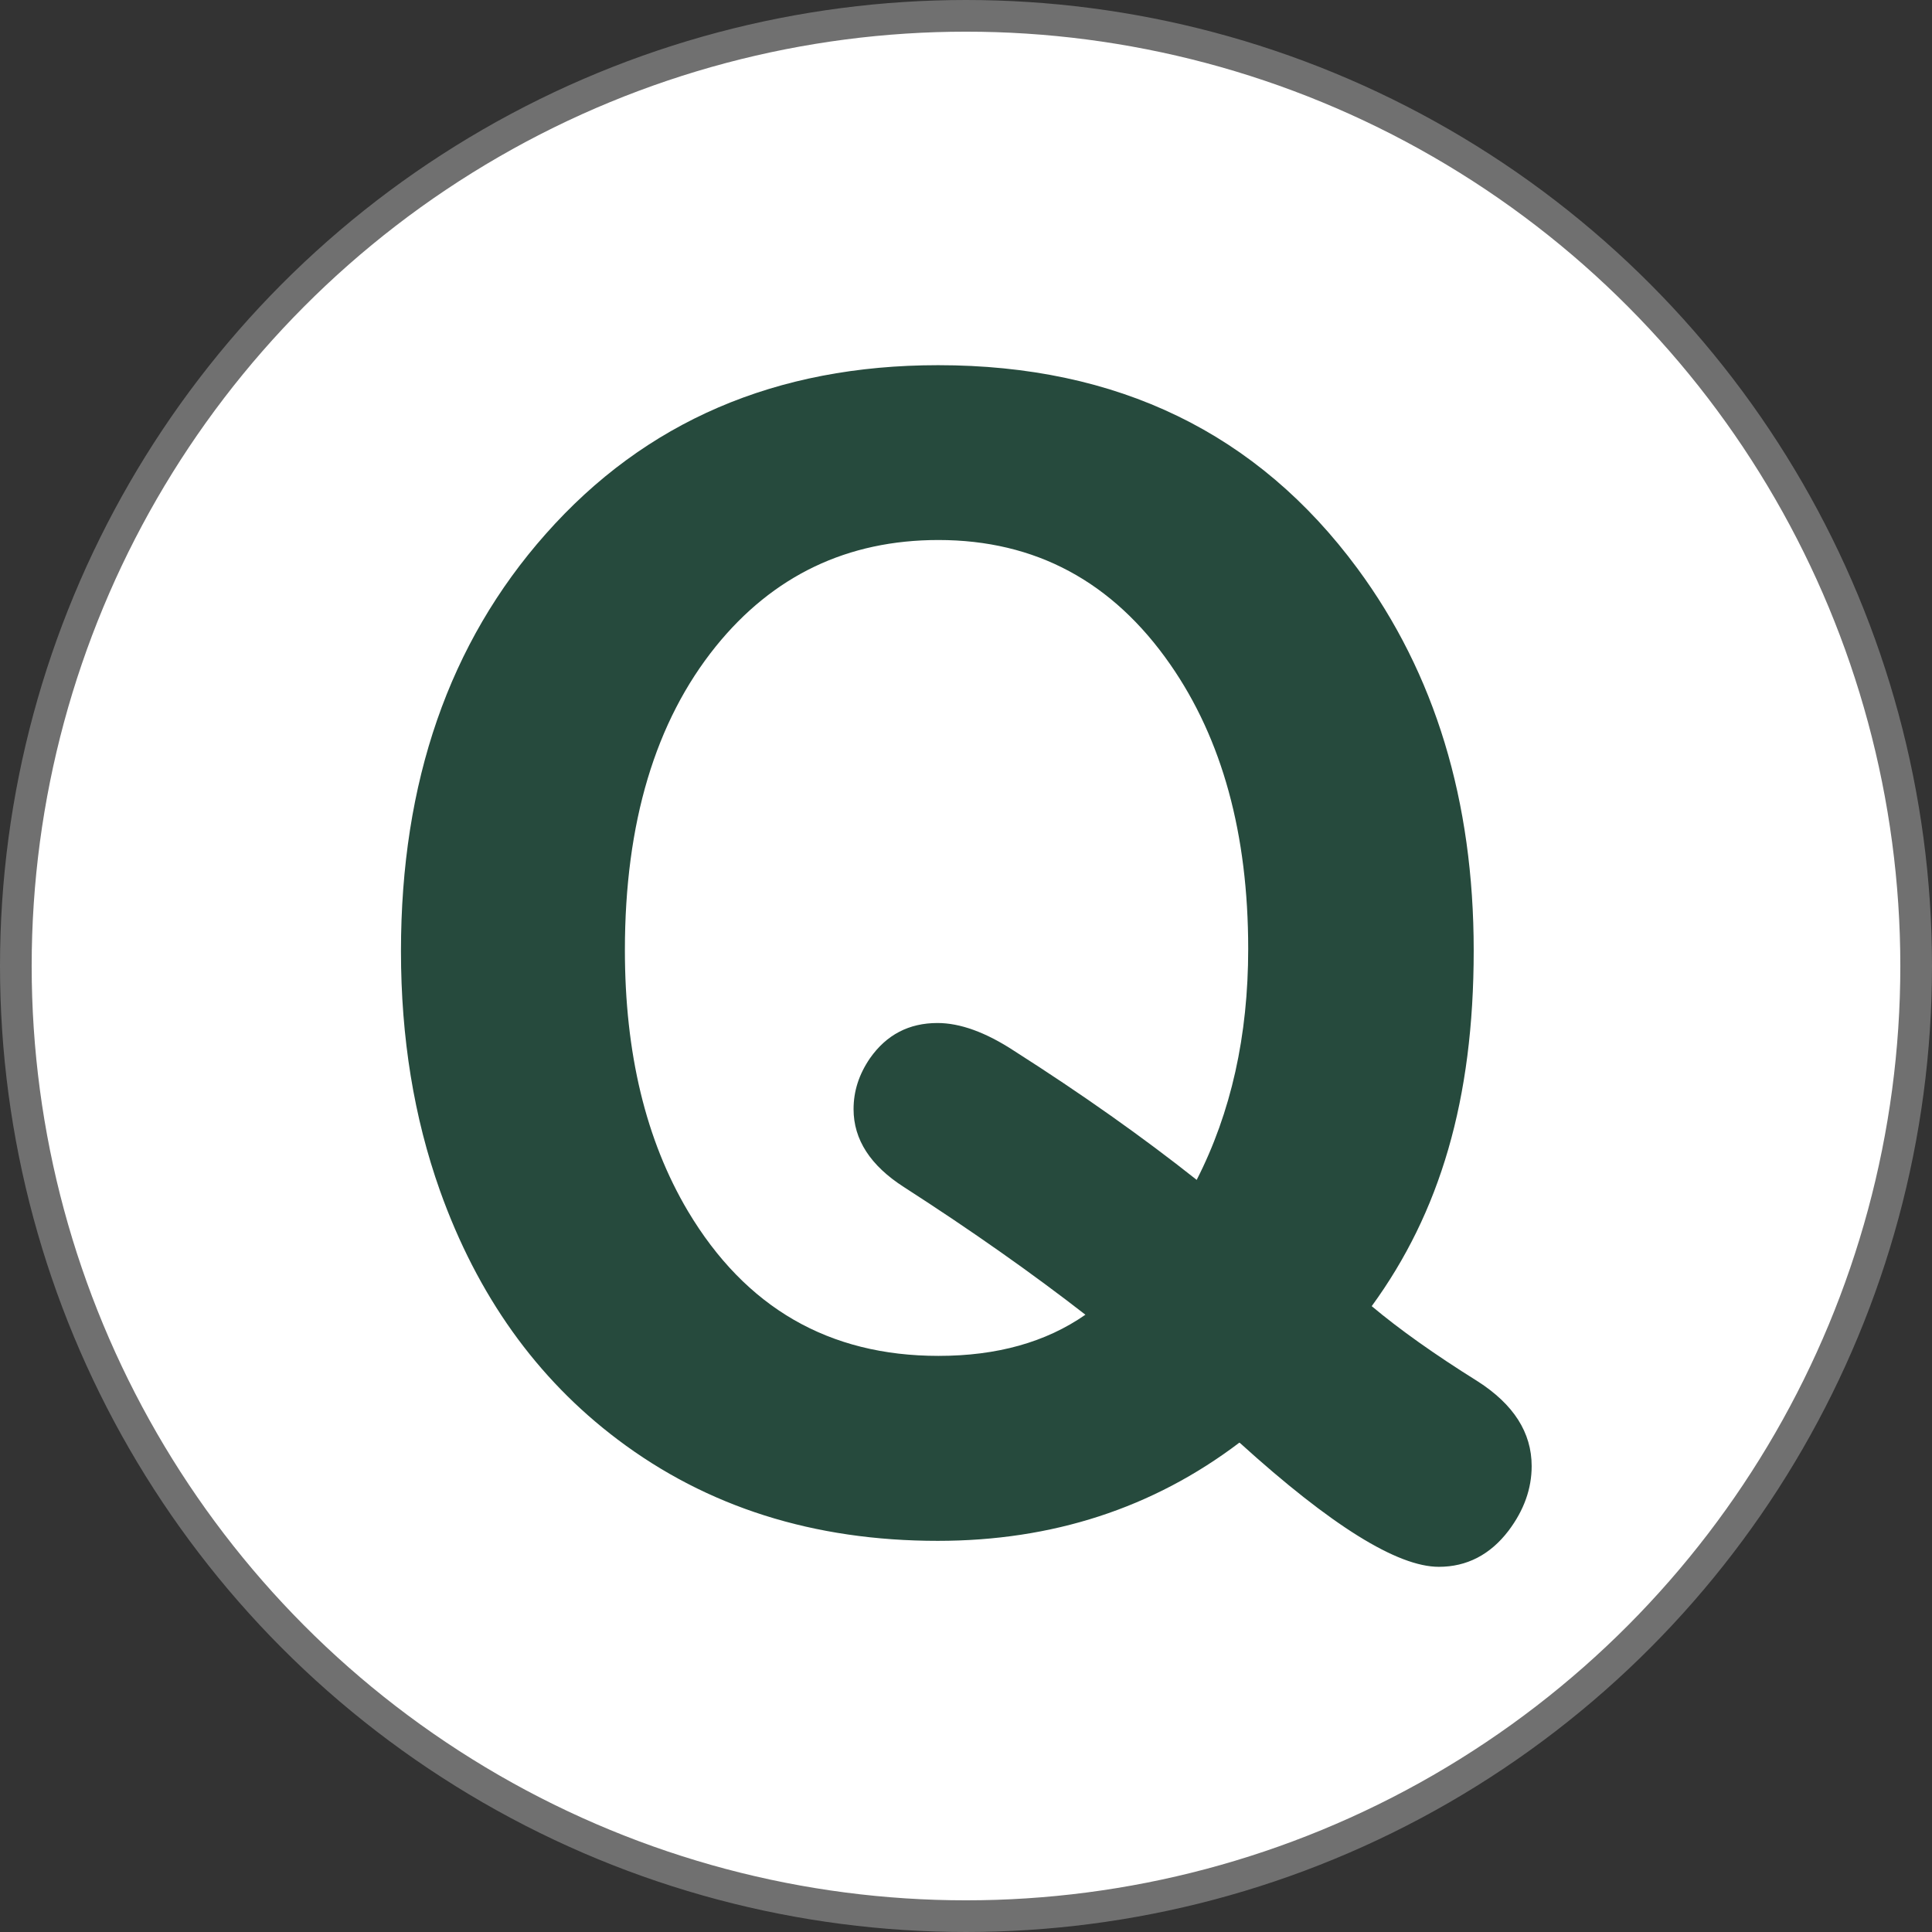 <?xml version="1.0" encoding="UTF-8"?><svg id="_レイヤー_1" xmlns="http://www.w3.org/2000/svg" viewBox="0 0 61 61"><rect x="0" y="0" width="61" height="61" fill="#333333" stroke="none"/><circle cx="30.5" cy="30.5" r="30" style="fill:#fff; stroke:#707070;"/><path d="m39.13,45.55c-2.73,2.07-5.91,3.1-9.52,3.1-3.92,0-7.29-1.07-10.11-3.2-2.56-1.93-4.43-4.55-5.61-7.86-.82-2.31-1.23-4.82-1.23-7.56,0-5.34,1.52-9.73,4.57-13.17,3.14-3.55,7.27-5.33,12.39-5.33,5.67,0,10.08,2.14,13.24,6.42,2.45,3.32,3.67,7.34,3.67,12.06s-1.07,8.28-3.22,11.23c.87.73,1.98,1.52,3.34,2.37,1.14.73,1.71,1.62,1.71,2.68,0,.71-.24,1.39-.73,2.04-.58.76-1.32,1.14-2.2,1.14-1.31,0-3.4-1.3-6.28-3.91Zm-1.35-8.29c1.09-2.13,1.63-4.56,1.63-7.3,0-3.63-.82-6.62-2.46-8.98-1.82-2.62-4.26-3.93-7.32-3.93-2.87,0-5.22,1.12-7.03,3.36-1.91,2.37-2.87,5.57-2.87,9.59,0,3.25.66,6,1.99,8.24,1.82,3.05,4.45,4.57,7.91,4.57,1.85,0,3.39-.43,4.64-1.3-1.66-1.29-3.57-2.64-5.73-4.03-1.06-.68-1.59-1.5-1.59-2.46,0-.57.17-1.1.52-1.61.52-.74,1.23-1.11,2.13-1.11.71,0,1.52.29,2.42.88,2.15,1.37,4.07,2.73,5.76,4.07Z" style="fill:#264a3d;"/></svg>